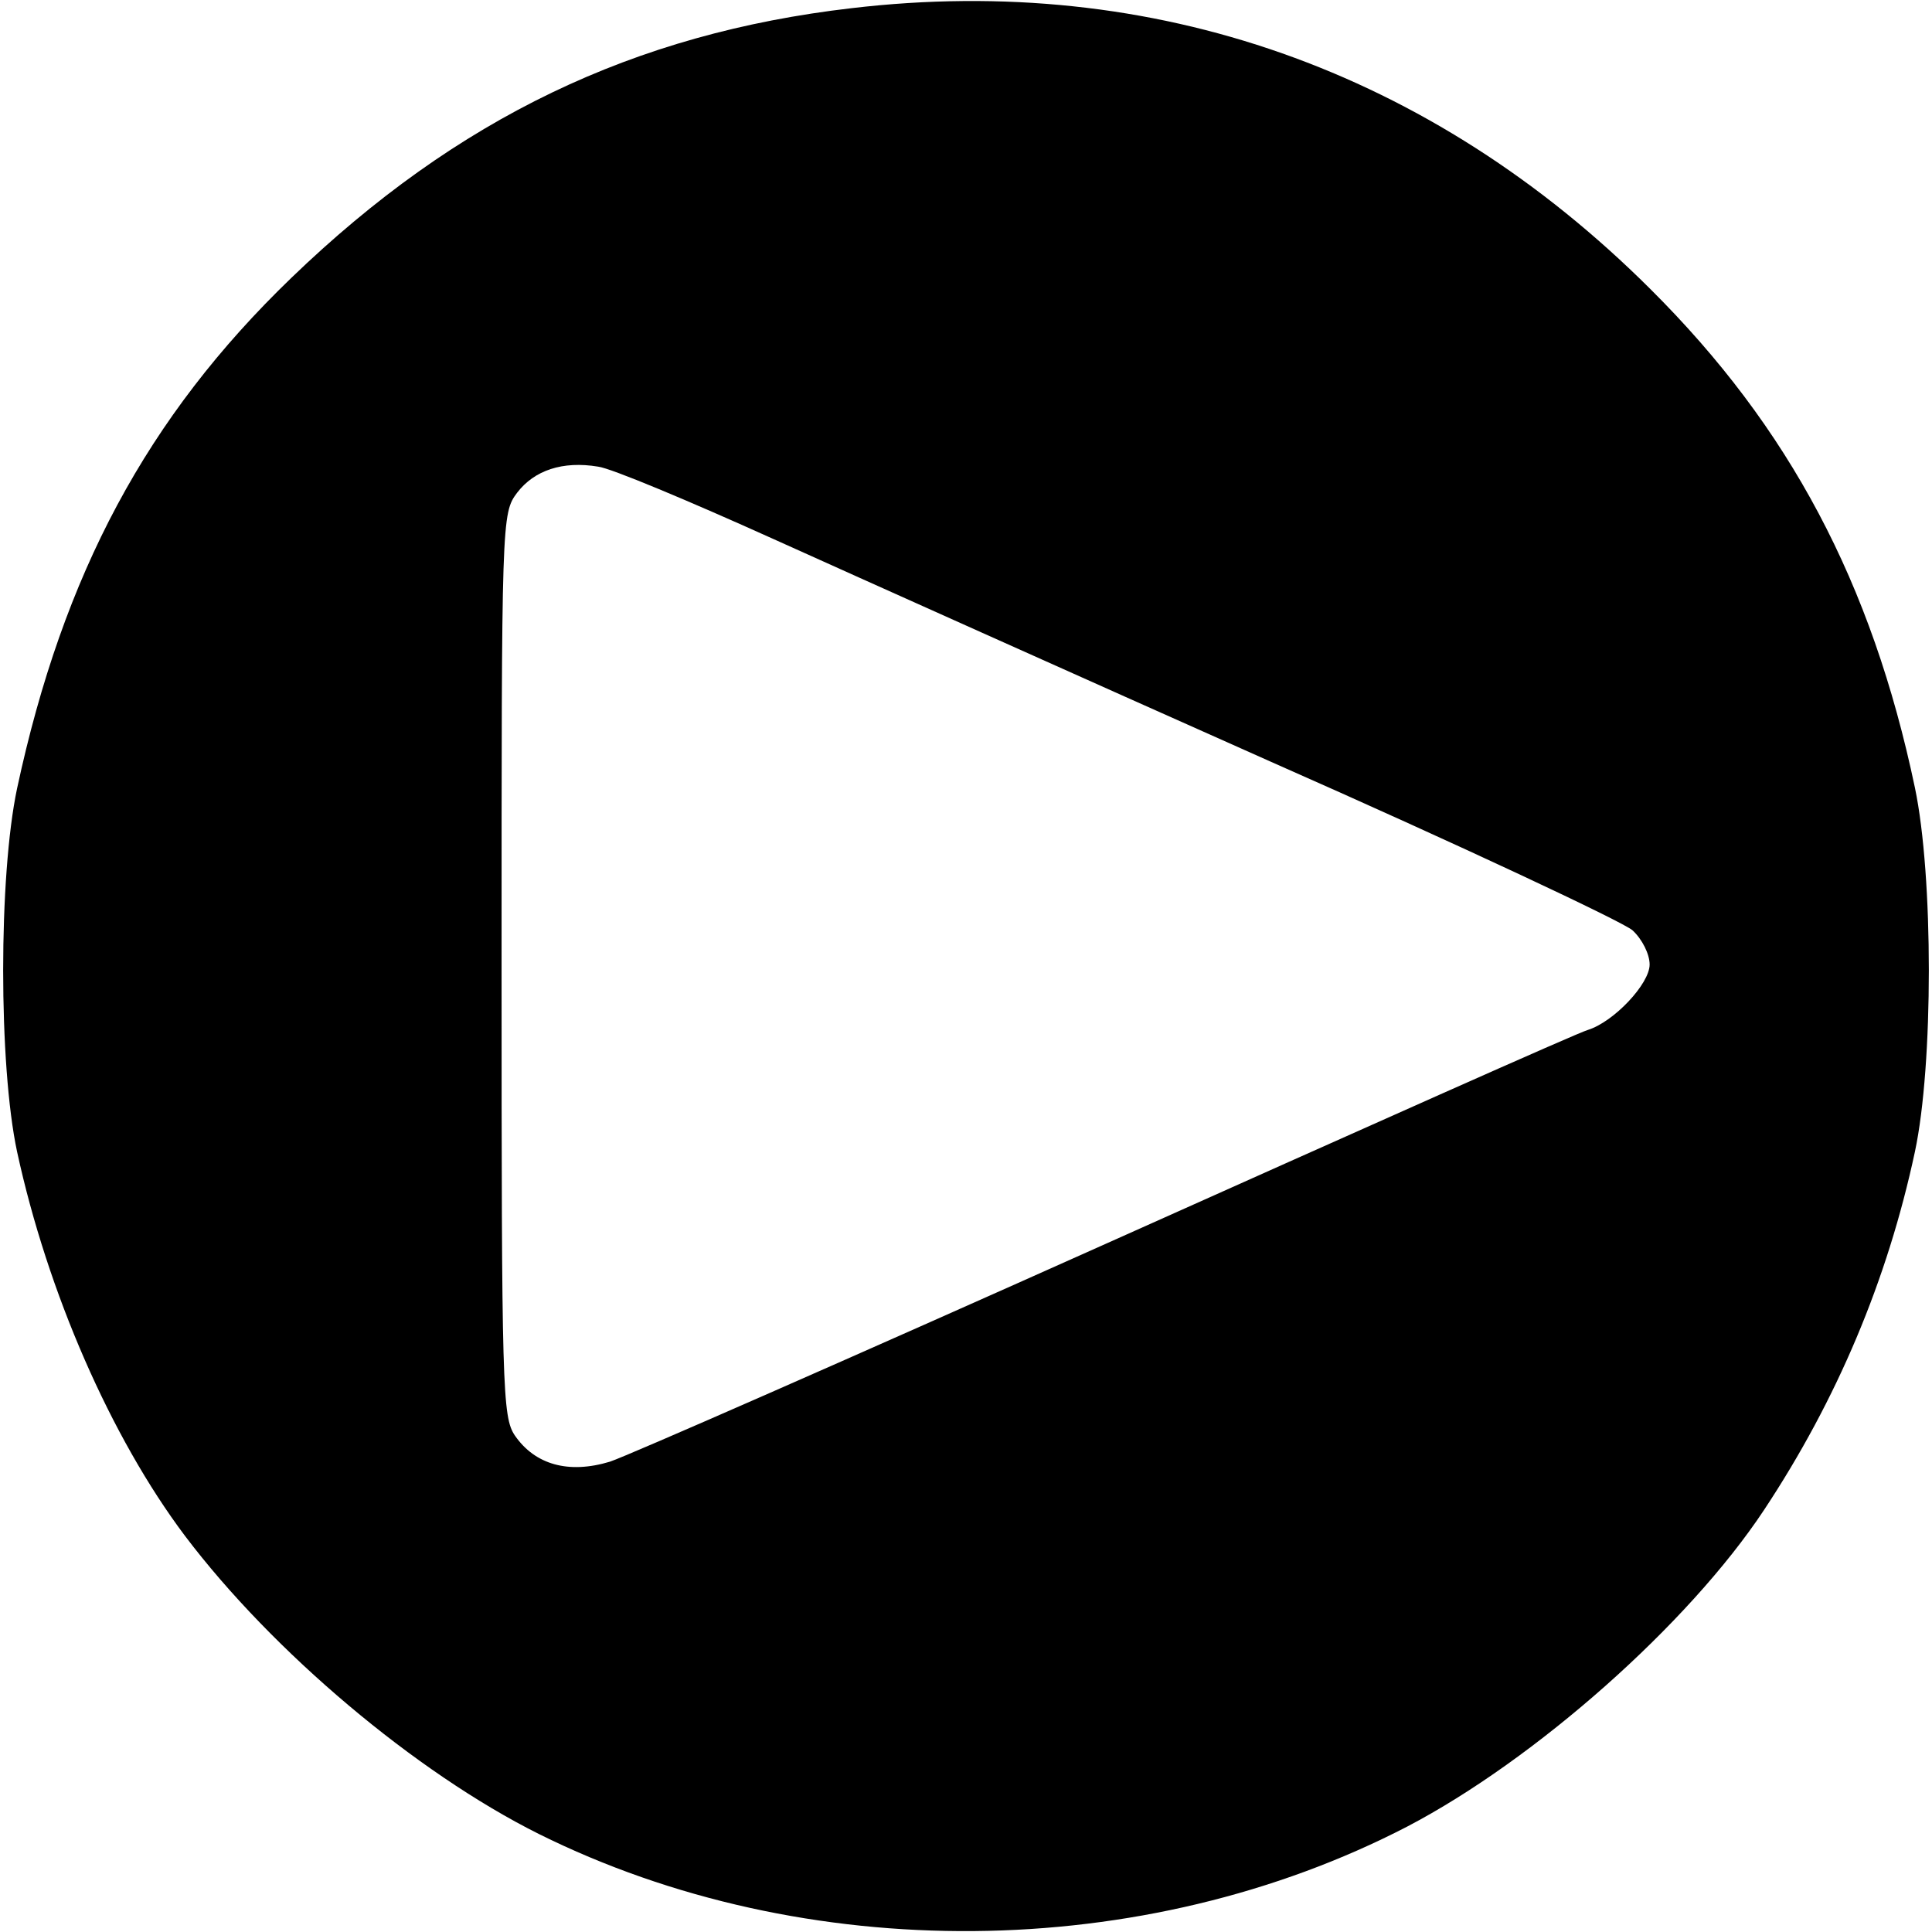 <?xml version="1.0" standalone="no"?>
<!DOCTYPE svg PUBLIC "-//W3C//DTD SVG 20010904//EN"
 "http://www.w3.org/TR/2001/REC-SVG-20010904/DTD/svg10.dtd">
<svg version="1.0" xmlns="http://www.w3.org/2000/svg"
 width="260pt" height="260pt" viewBox="0 0 260 260"
 preserveAspectRatio="xMidYMid meet">
<g transform="translate(0,260) scale(0.1,-0.1)"
fill="#000000" stroke="none">
<path d="M1146 2589 c-293 -34 -531 -148 -754 -363 -194 -187 -307 -398 -369
-687 -25 -118 -25 -372 0 -489 41 -189 126 -384 226 -517 118 -156 310 -318
476 -401 358 -178 814 -174 1169 10 172 90 378 272 480 426 98 148 166 309
203 482 25 117 25 371 0 490 -58 276 -169 485 -356 671 -295 294 -668 426
-1075 378z m-106 -714 c113 -51 414 -186 670 -300 256 -113 475 -216 487 -227
13 -12 23 -32 23 -46 0 -26 -48 -77 -83 -88 -12 -3 -303 -133 -647 -287 -344
-154 -645 -286 -669 -294 -56 -17 -101 -4 -128 35 -17 25 -18 62 -18 634 0
601 0 607 21 635 23 30 61 43 109 35 17 -2 122 -46 235 -97z"/>
</g>
</svg>
